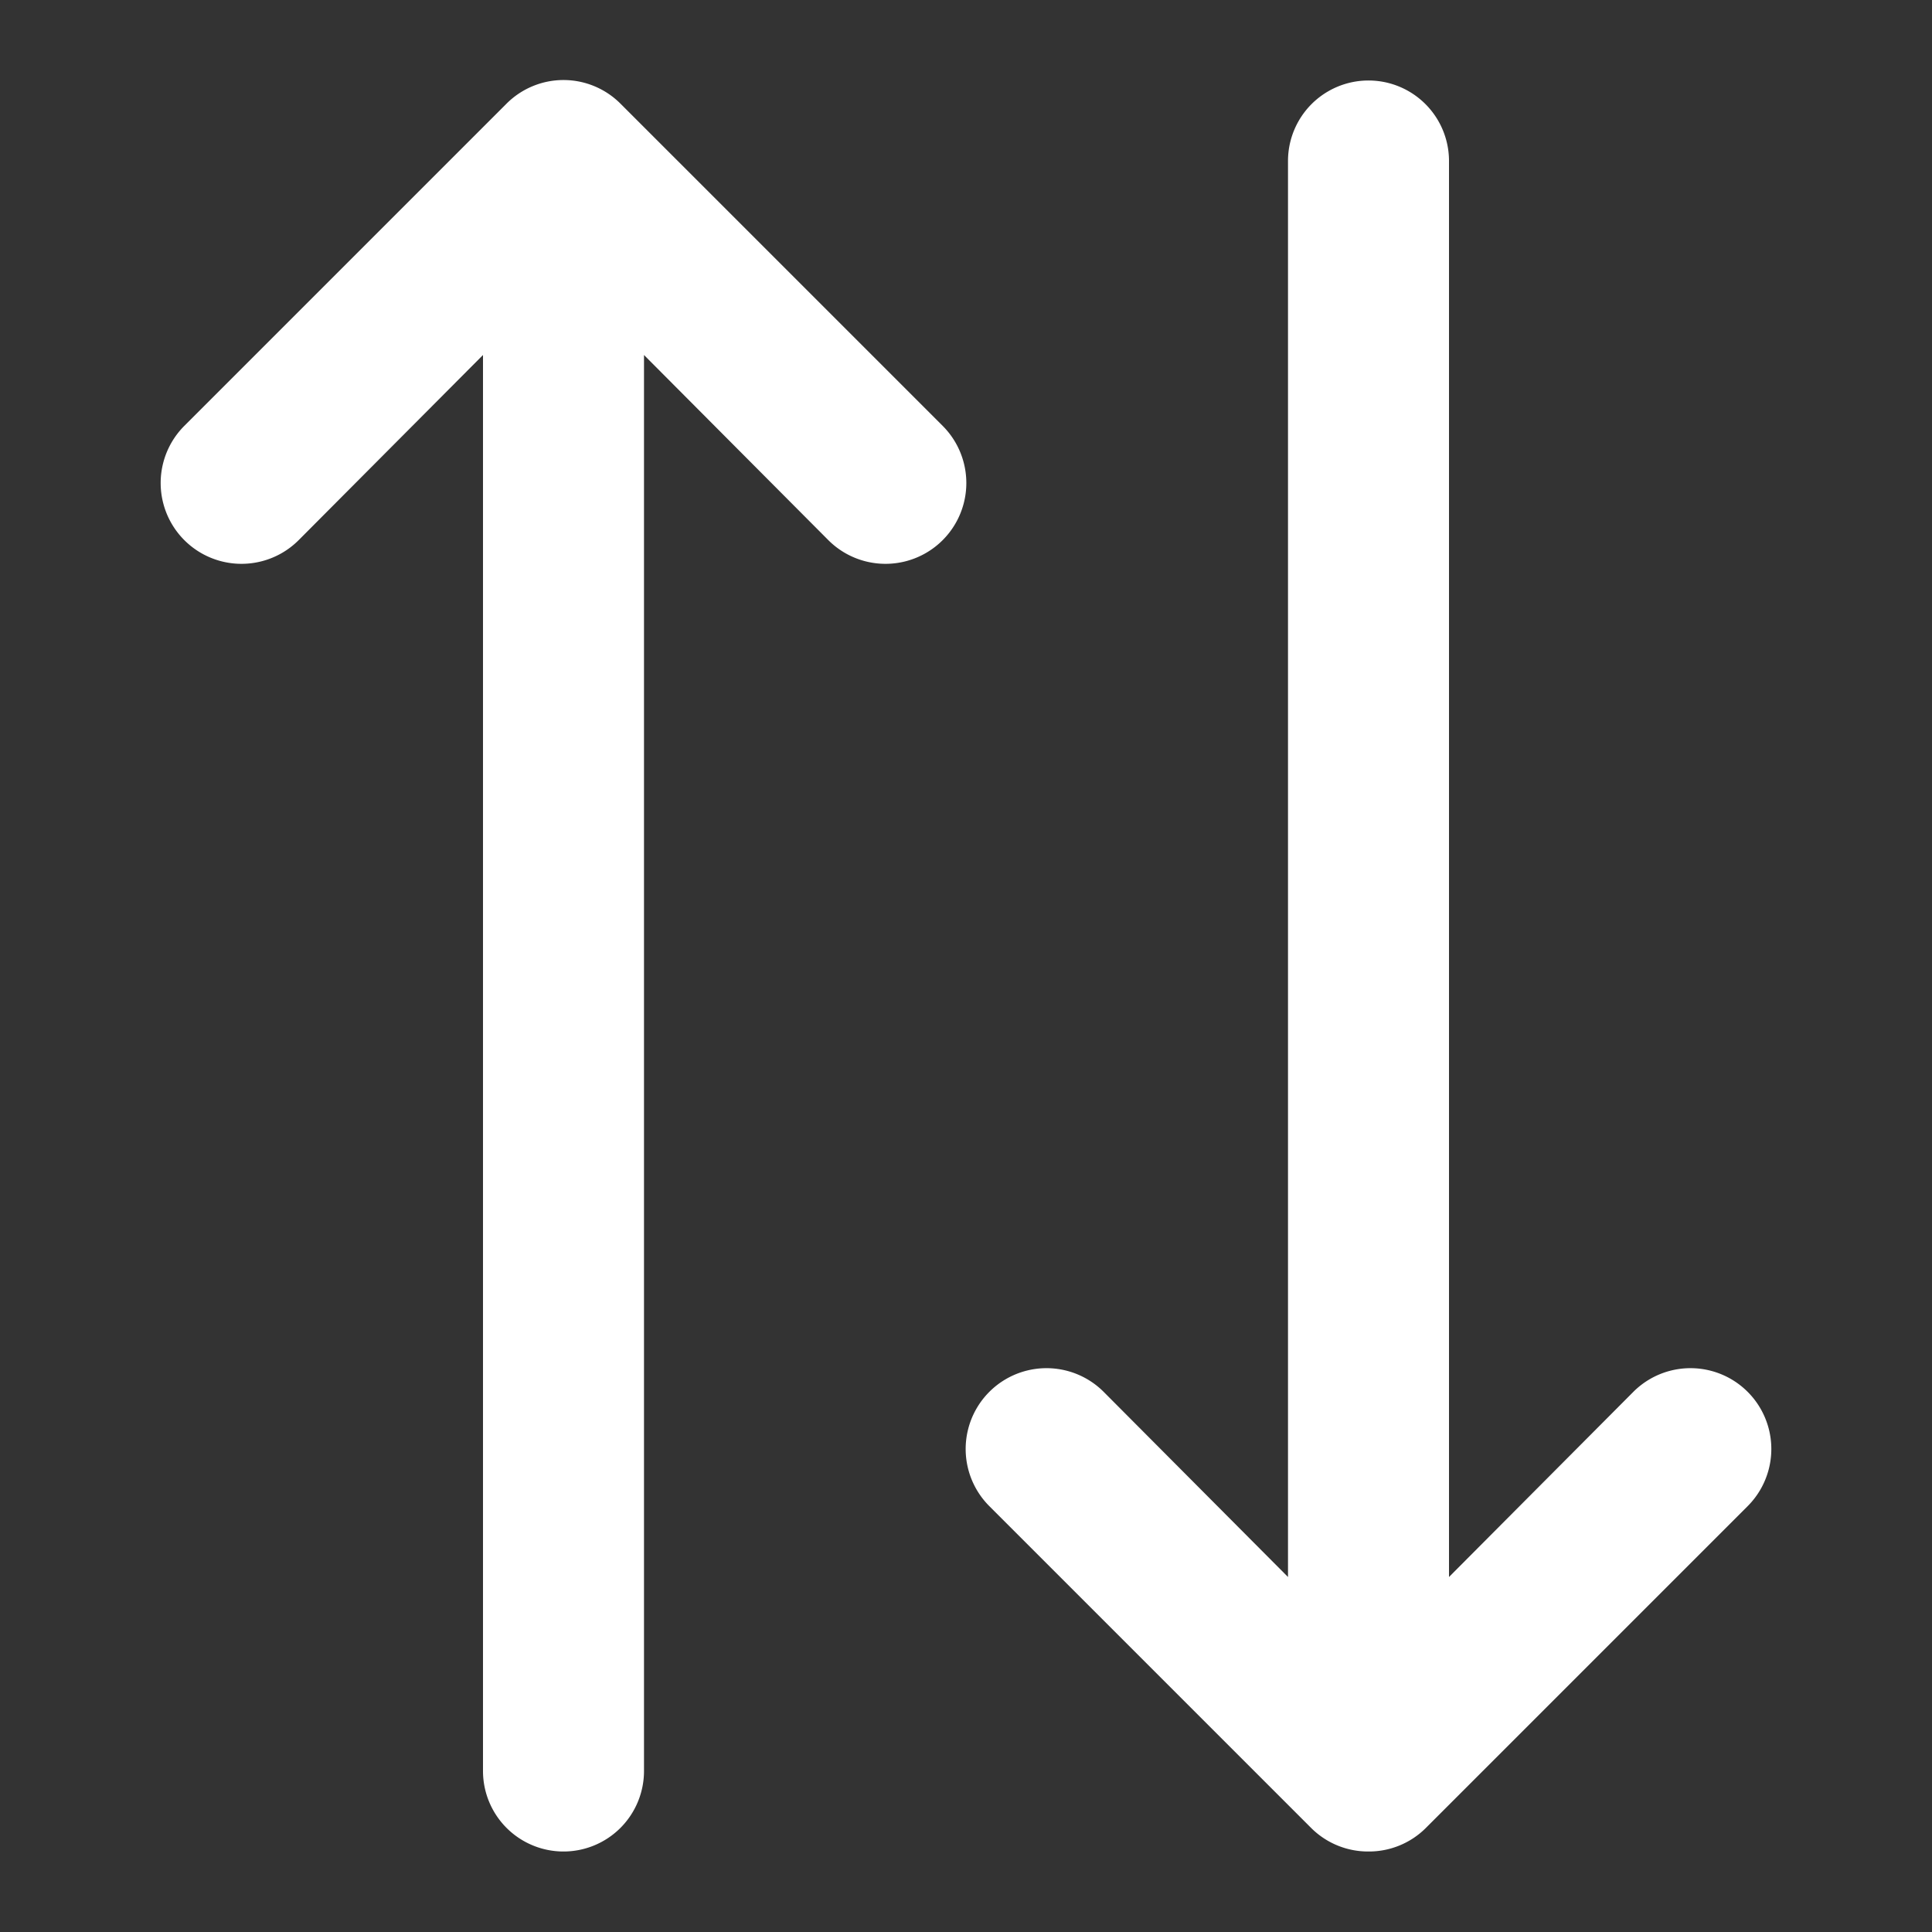 <svg xmlns="http://www.w3.org/2000/svg" fill="#fff" width="512" height="512" viewBox="0 0 24 24" id="Glyph"><rect x="0" y="0" width="24" height="24" fill="#333333" stroke="none"/><path d="m17 23a1 1 0 0 1 -.71-.29l-4-4a1 1 0 0 1 1.42-1.42l2.29 2.3v-17.59a1 1 0 0 1 2 0v17.59l2.29-2.3a1 1 0 0 1 1.42 1.42l-4 4a1 1 0 0 1 -.71.29zm-10 0a1 1 0 0 1 -1-1v-17.59l-2.29 2.3a1 1 0 0 1 -1.42-1.42l4-4a1 1 0 0 1 1.42 0l4 4a1 1 0 0 1 -1.42 1.42l-2.29-2.3v17.59a1 1 0 0 1 -1 1z"></path></svg>